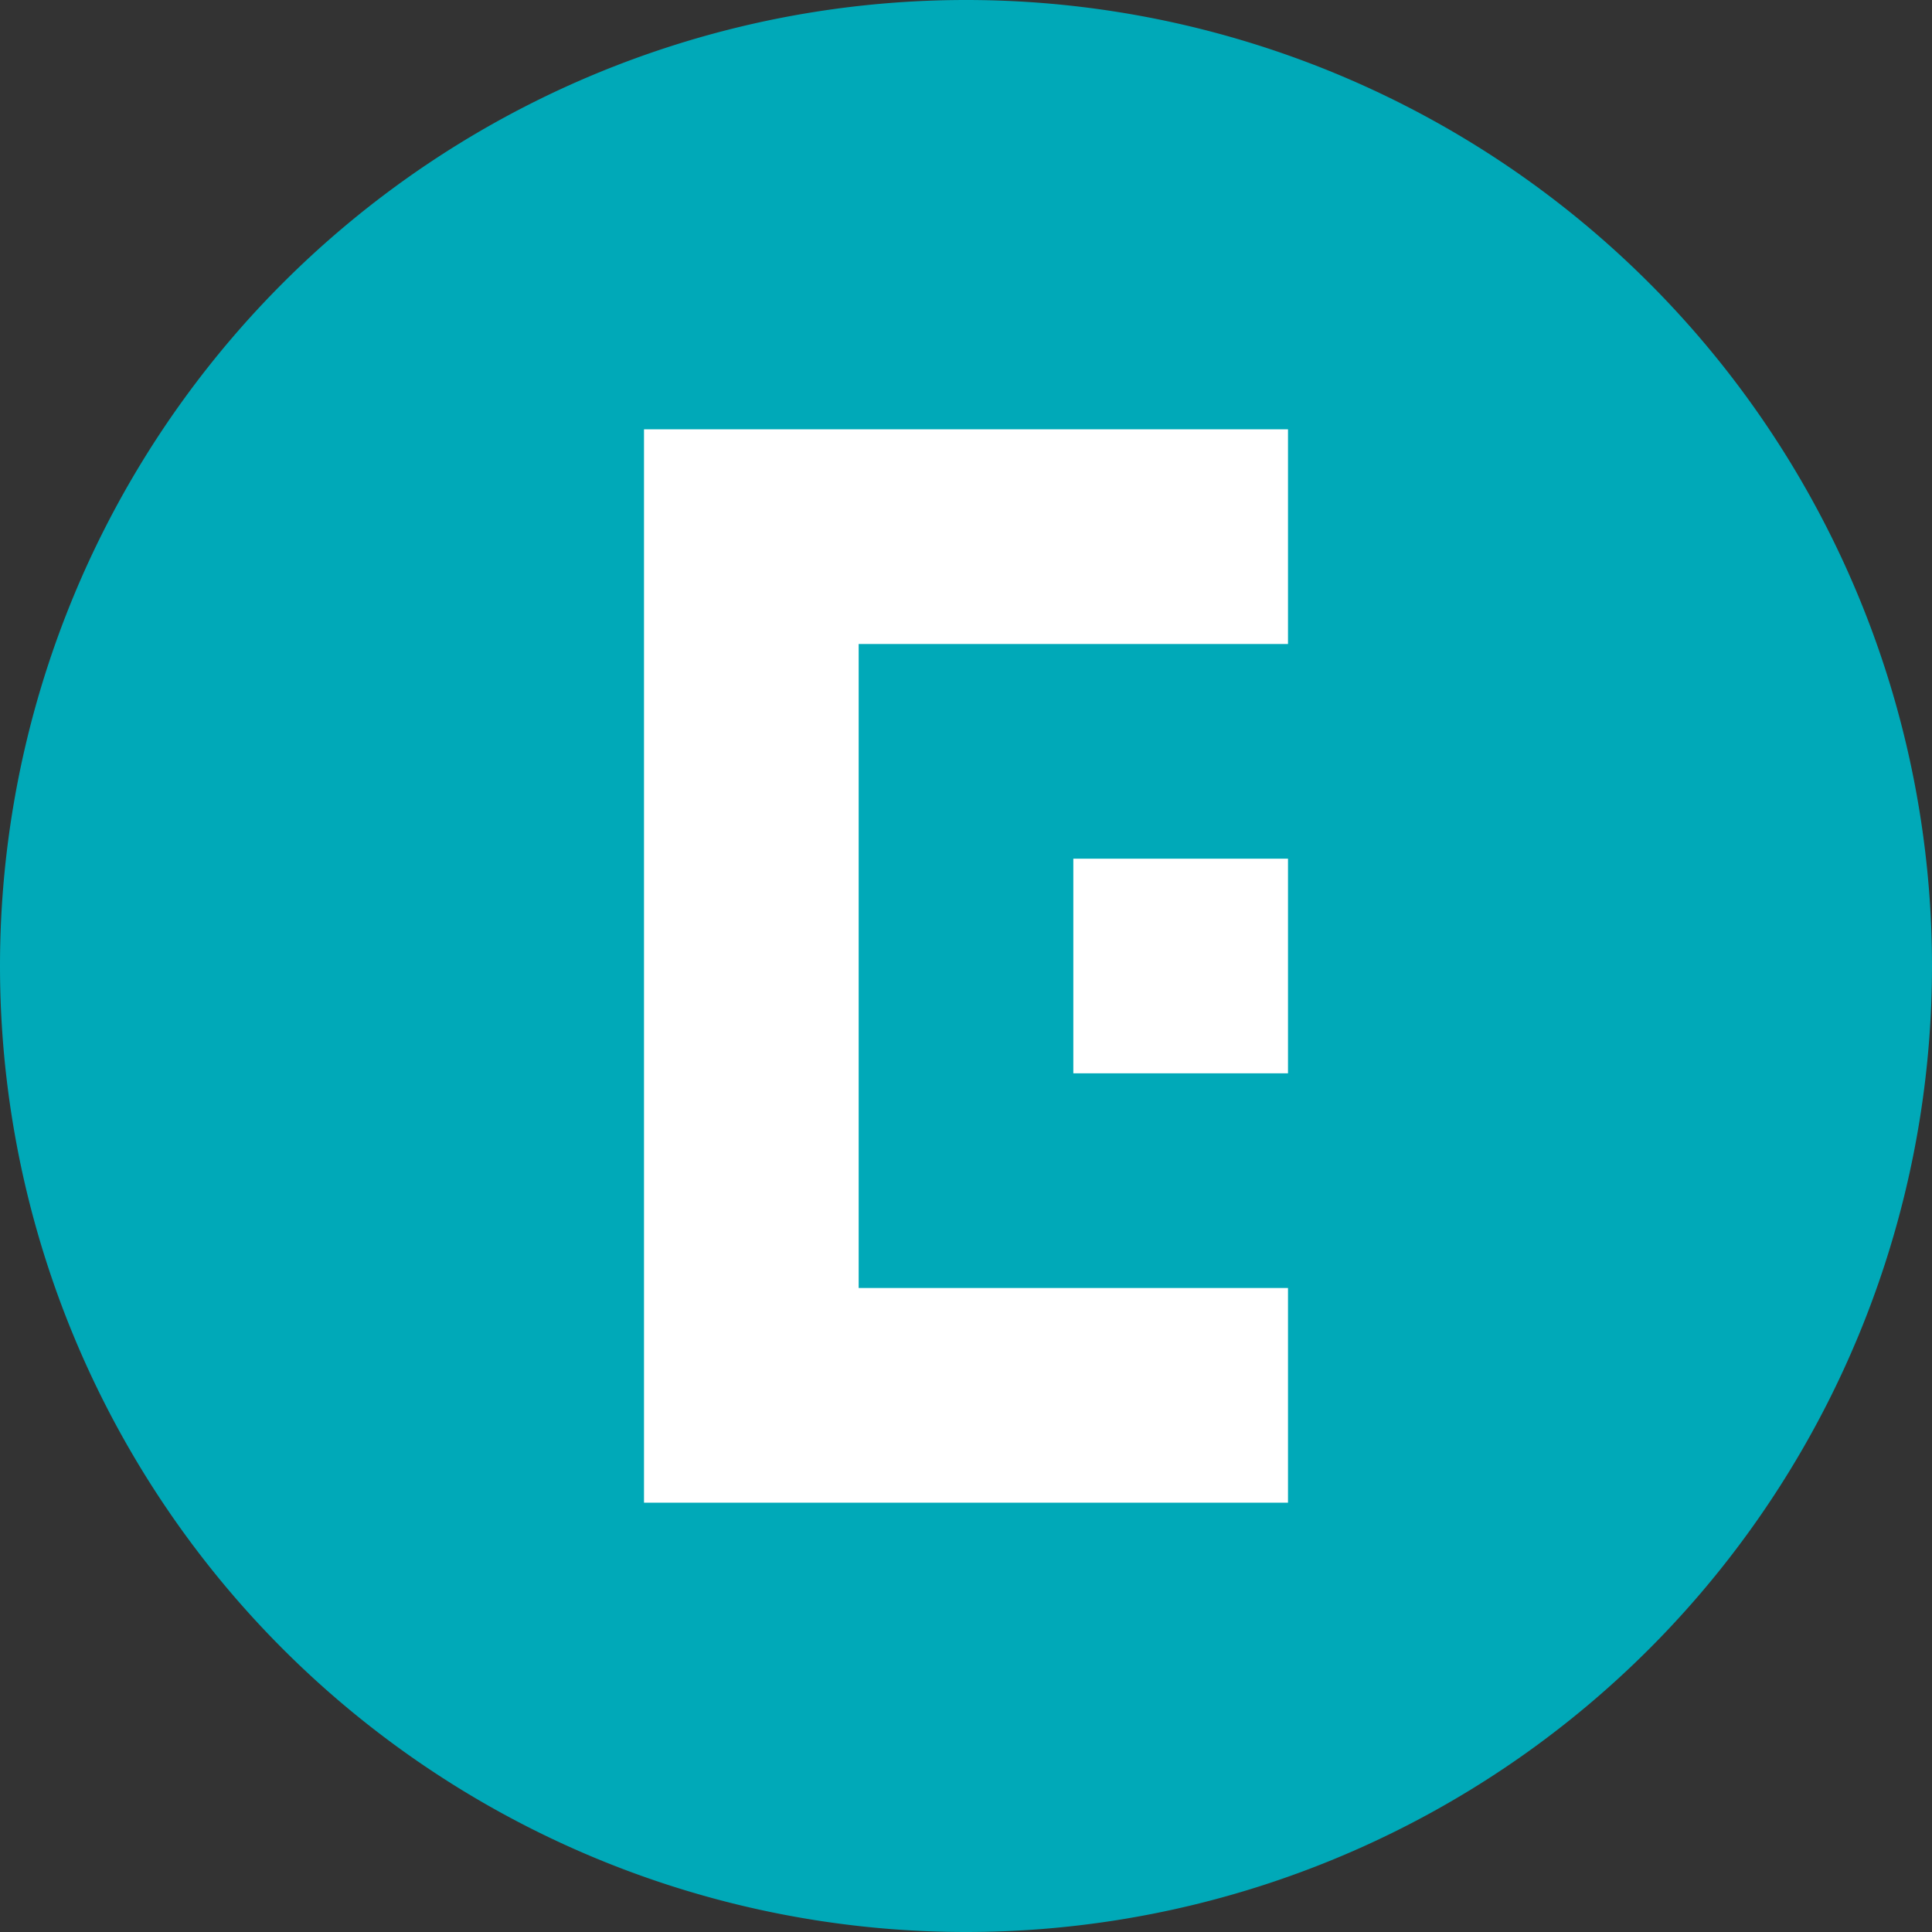 <svg xmlns="http://www.w3.org/2000/svg" width="18" height="18"><rect width="100%" height="100%" fill="#333333" stroke="none"/><path fill="#00A9B8" d="M0 9a9 9 0 1 1 18 0A9 9 0 0 1 0 9"/><path fill="#fff" d="M8 6v6h4v2H6V4h6v2zm4 2h-2v2h2z"/></svg>